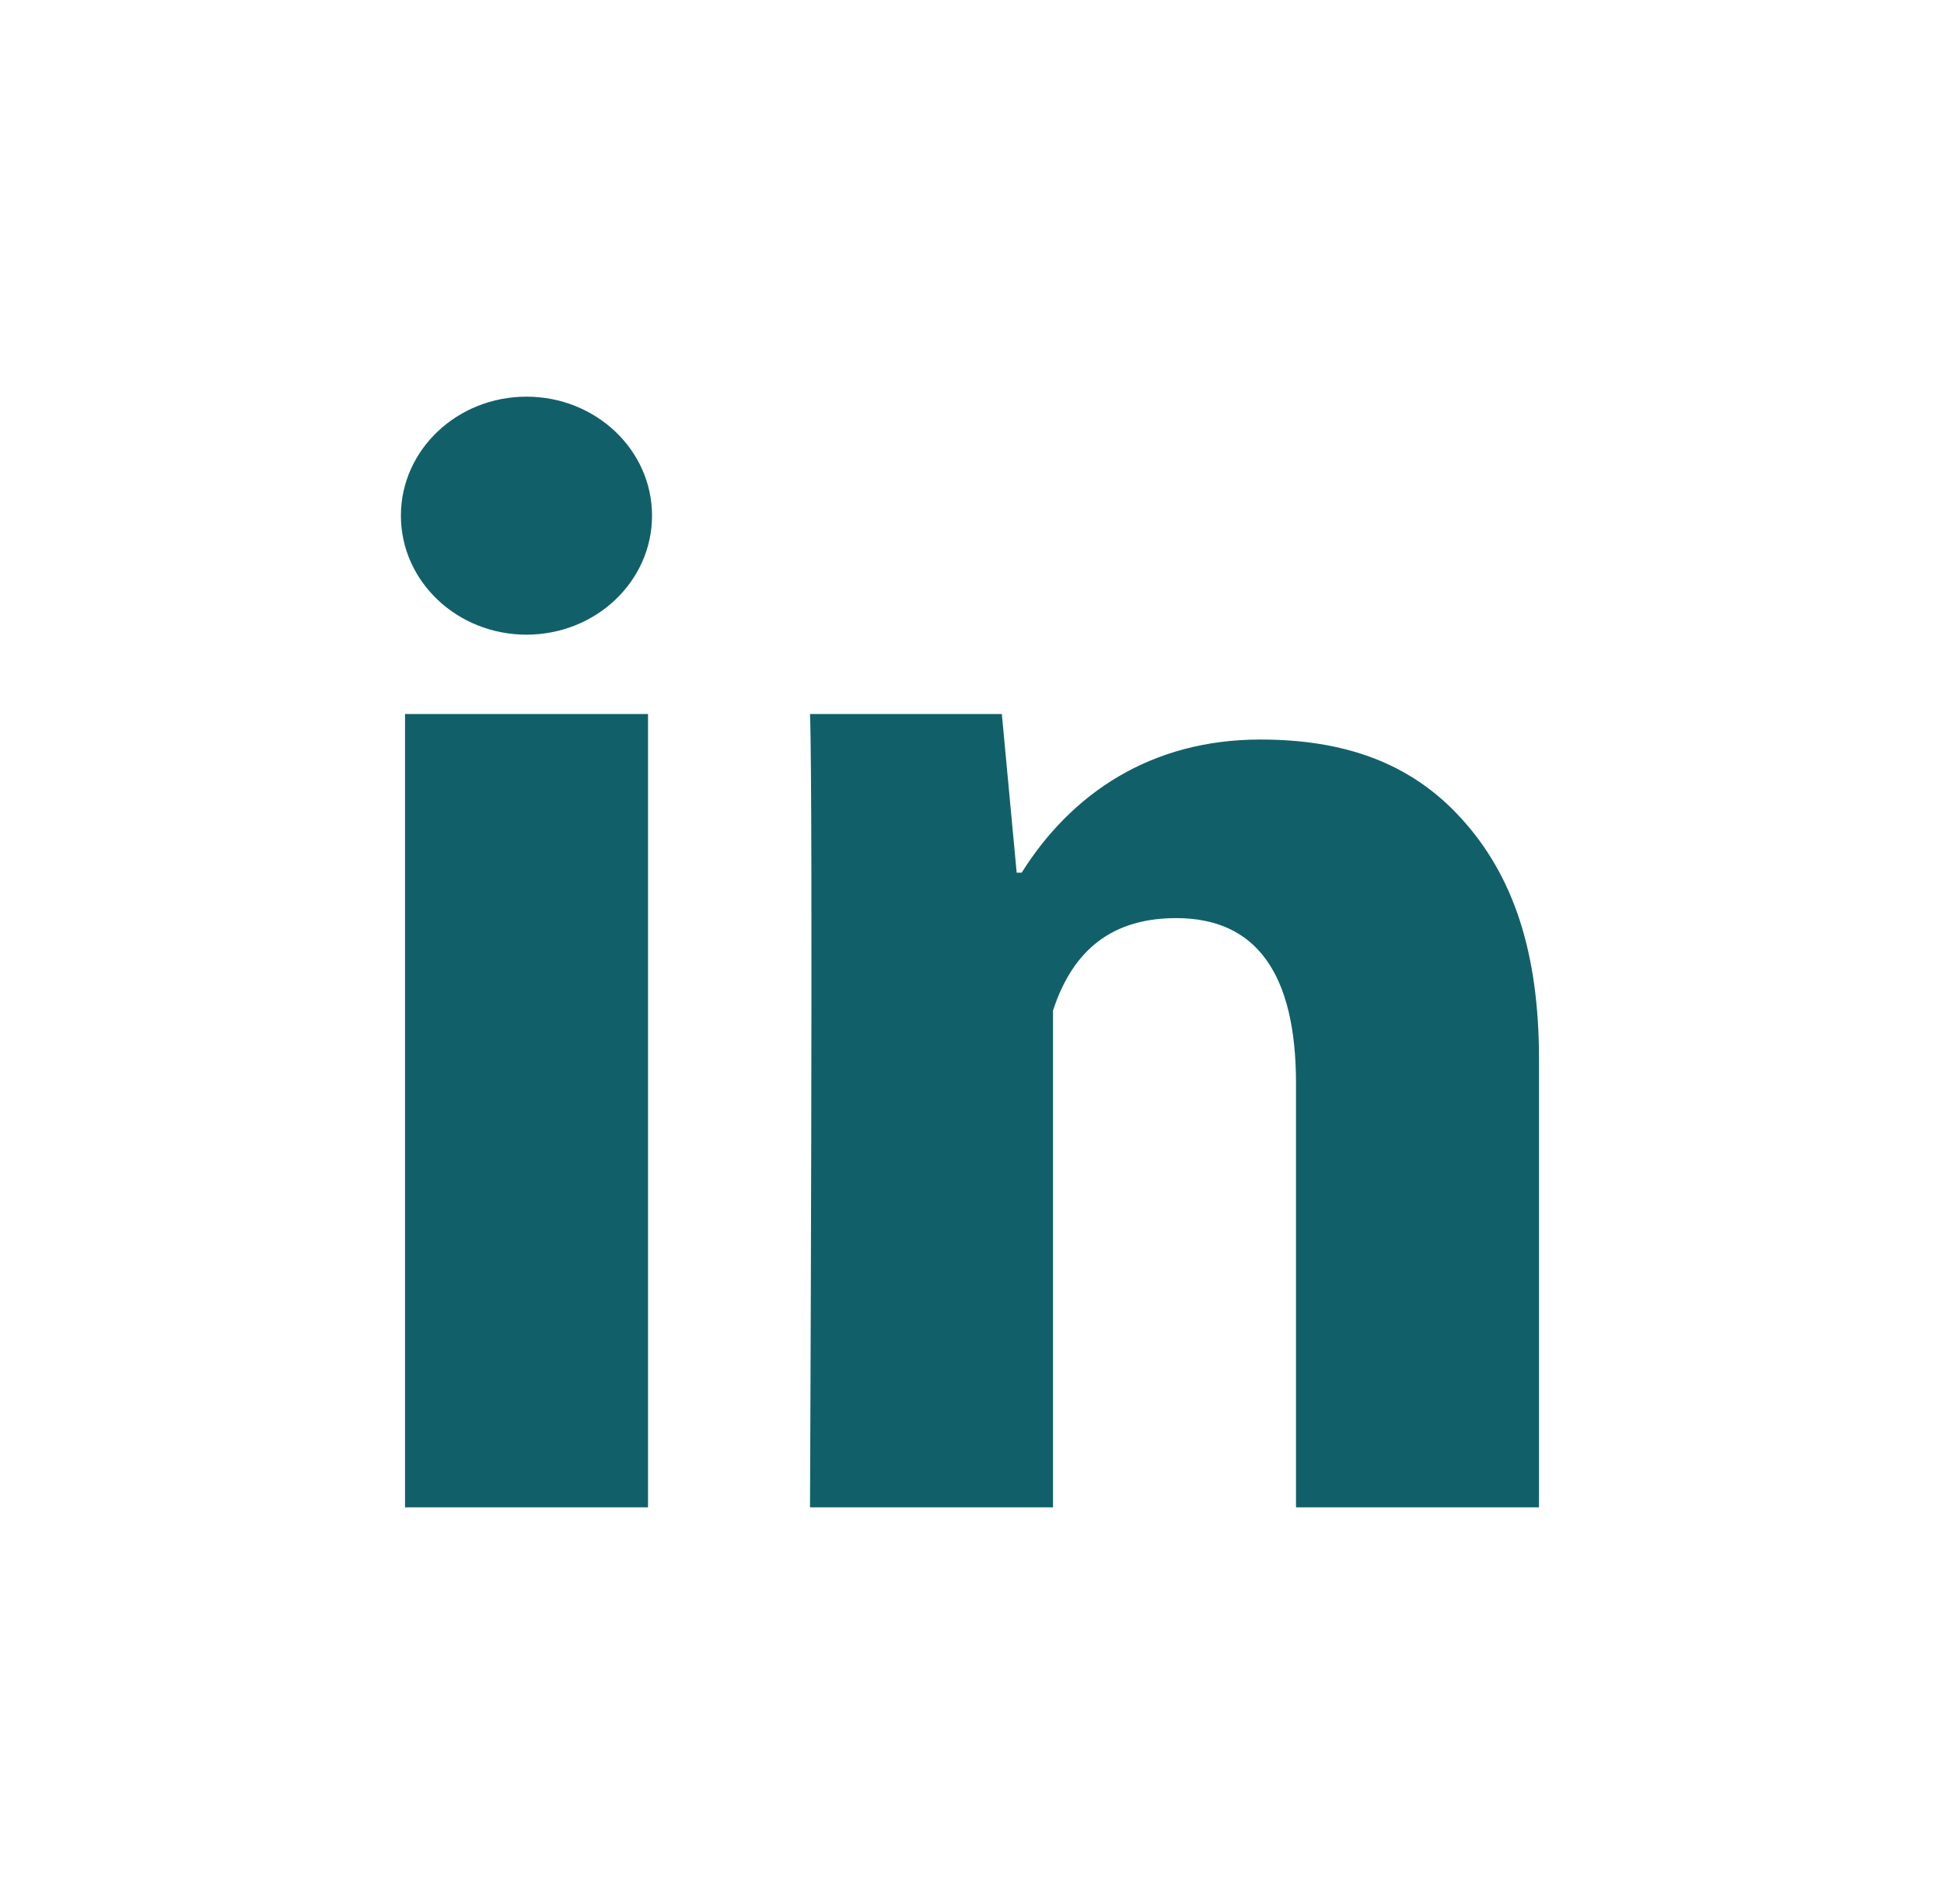 <svg xmlns="http://www.w3.org/2000/svg" width="49" height="48" viewBox="0 0 49 48" fill="none"><path d="M16.334 38H10.209V18H16.334V38ZM38.792 38H32.667V27.316C32.667 24.532 31.655 23.146 29.648 23.146C28.057 23.146 27.049 23.922 26.542 25.476V38H20.417C20.417 38 20.499 20 20.417 18H25.252L25.626 22H25.752C27.008 20 29.015 18.644 31.767 18.644C33.86 18.644 35.552 19.214 36.845 20.646C38.145 22.08 38.792 24.004 38.792 26.706V38Z" fill="#116069"></path><path d="M13.27 16C15.018 16 16.435 14.657 16.435 13C16.435 11.343 15.018 10 13.27 10C11.522 10 10.105 11.343 10.105 13C10.105 14.657 11.522 16 13.27 16Z" fill="#116069"></path></svg>